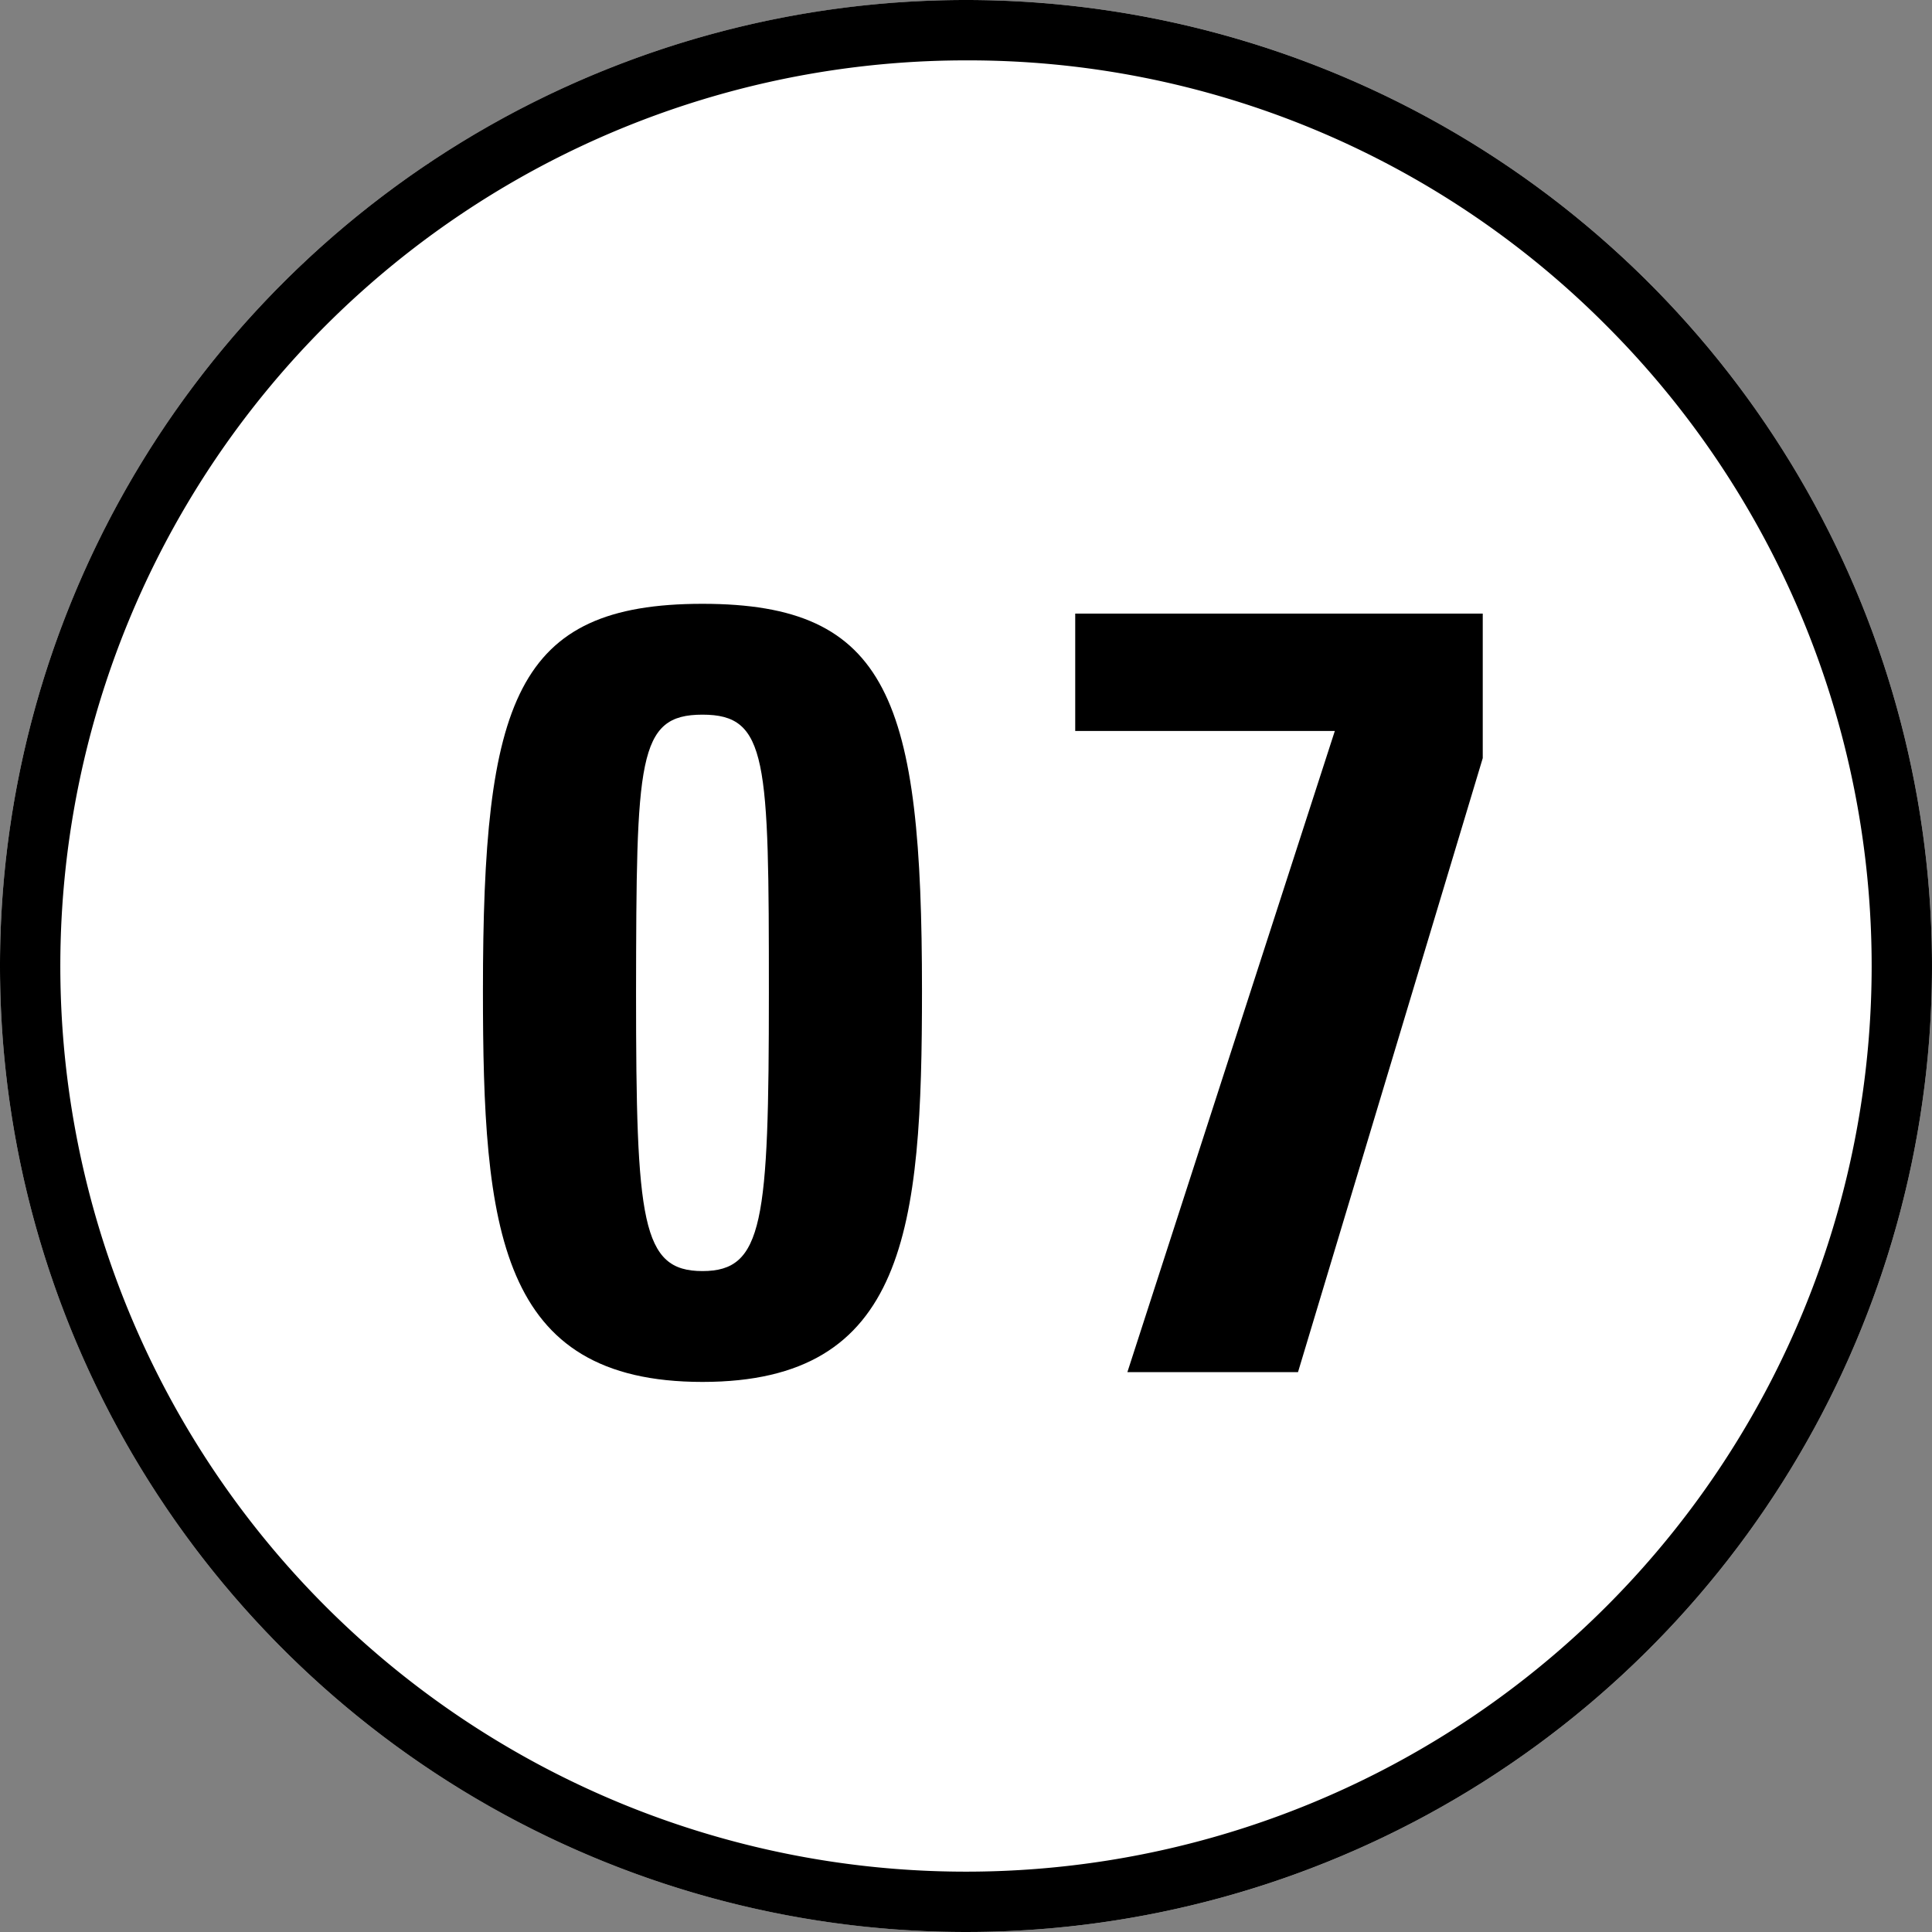 <svg xmlns="http://www.w3.org/2000/svg" width="32" height="32"><rect width="100%" height="100%" fill="#808080" stroke="none"/><g data-name="グループ 55385" transform="translate(17788 21590)"><circle data-name="楕円形 2805" cx="16" cy="16" r="16" transform="translate(-17788 -21590)" fill="#fff"/><path data-name="楕円形 2805 - アウトライン" d="M-17772-21589a15 15 0 00-10.607 25.607 15 15 0 1021.214-21.214A14.9 14.9 0 00-17772-21589m0-1a16 16 0 11-16 16 16 16 0 0116-16z"/><path data-name="パス 6879" d="M-17776.365-21579.999c-3.1 0-3.636 1.6-3.636 6.408 0 3.942.252 6.48 3.636 6.48s3.636-2.538 3.636-6.48c0-4.806-.54-6.408-3.636-6.408zm0 1.836c1.08 0 1.1.738 1.1 4.608 0 3.8-.09 4.608-1.1 4.608s-1.1-.81-1.1-4.608c.006-3.87.02-4.608 1.1-4.608zm12.924-1.674h-6.75v1.944h4.3l-3.436 10.62h2.826l3.06-10.17z"/></g></svg>